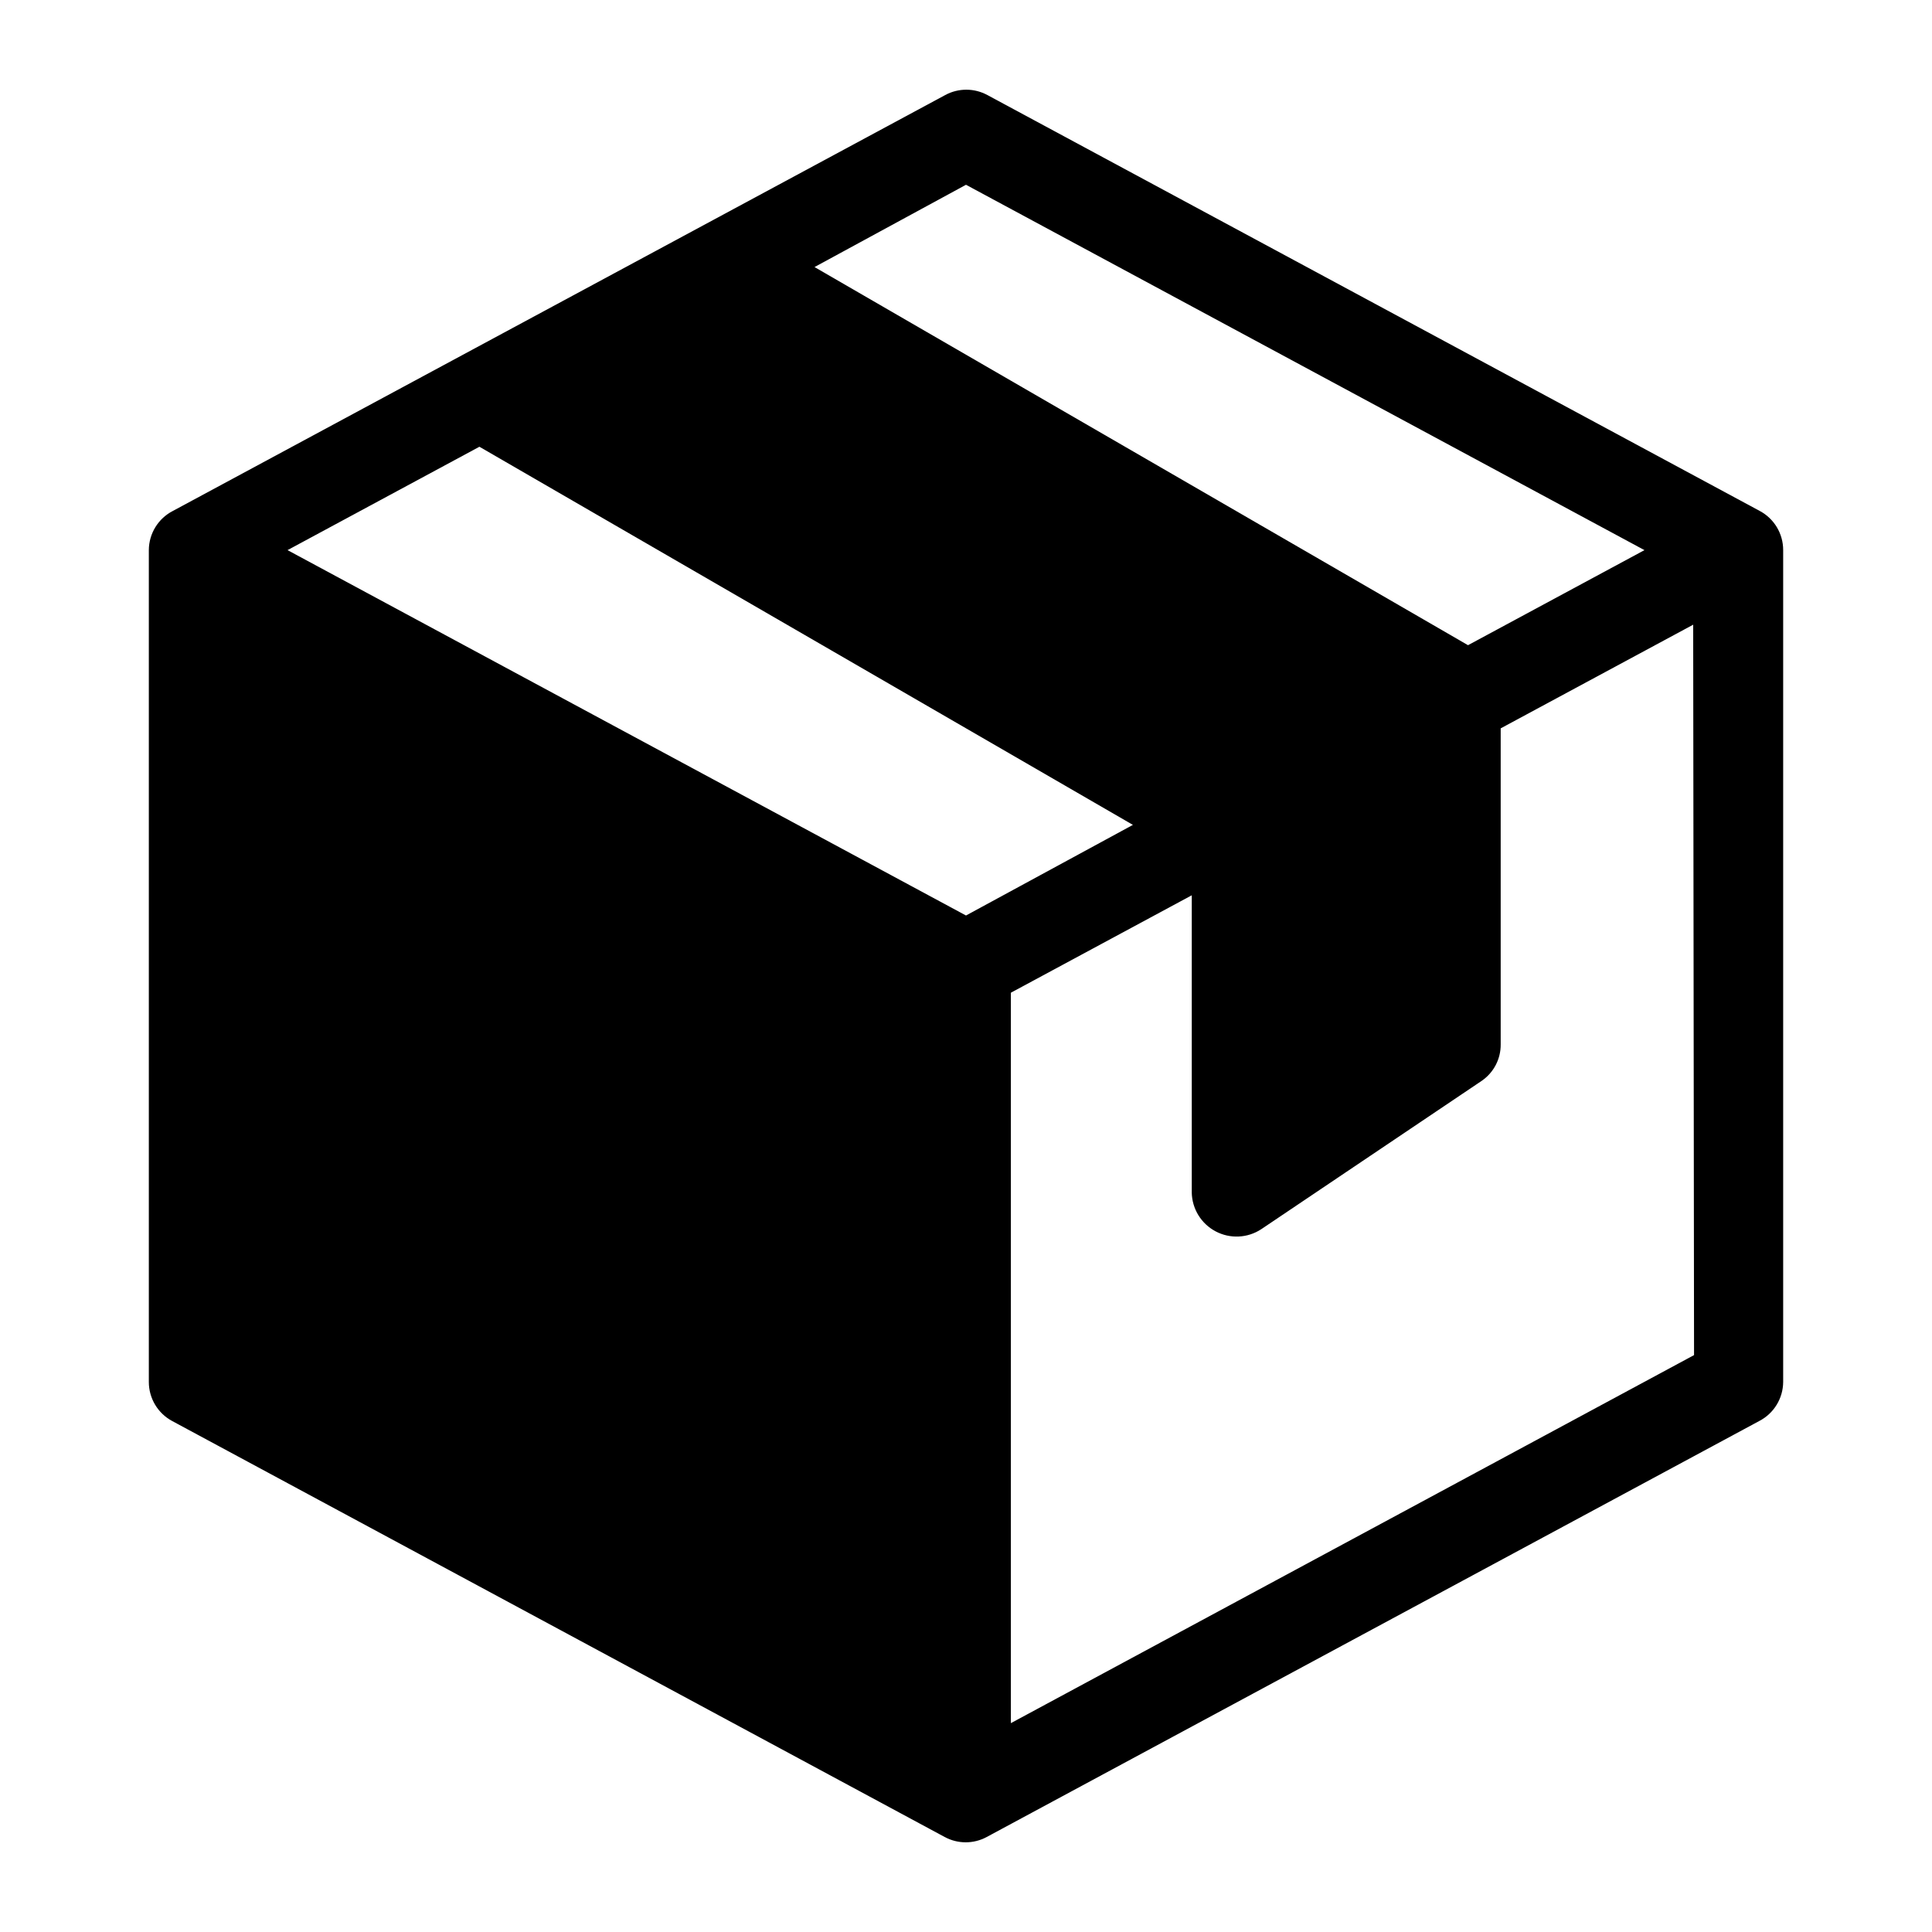 <?xml version="1.0" encoding="UTF-8"?>
<!-- Uploaded to: ICON Repo, www.iconrepo.com, Generator: ICON Repo Mixer Tools -->
<svg fill="#000000" width="800px" height="800px" version="1.1" viewBox="144 144 512 512" xmlns="http://www.w3.org/2000/svg">
 <path d="m610.34 279.4-204.67-110.21c-3.488-1.891-7.695-1.891-11.18 0l-204.67 110.21c-3.902 2-6.359 6.008-6.379 10.391v220.42c-0.012 4.348 2.383 8.348 6.219 10.391l204.67 110.21h0.004c3.484 1.891 7.691 1.891 11.176 0l204.67-110.21c3.902-2 6.359-6.008 6.379-10.391v-220.42c0.012-4.348-2.379-8.348-6.219-10.391zm-210.34-86.434 179.8 96.824-46.762 25.191-173.18-100.21zm0 193.65-179.8-96.828 50.852-27.395 173.18 100.21zm192.94 116.5-181.05 97.535v-193.57l47.941-25.82v78.719l-0.004 0.004c0.062 4.34 2.484 8.301 6.32 10.336 3.836 2.031 8.477 1.812 12.102-0.574l58.488-39.359v-0.004c3.141-2.184 4.996-5.777 4.961-9.602v-83.758l51.012-27.473z"/>
</svg>